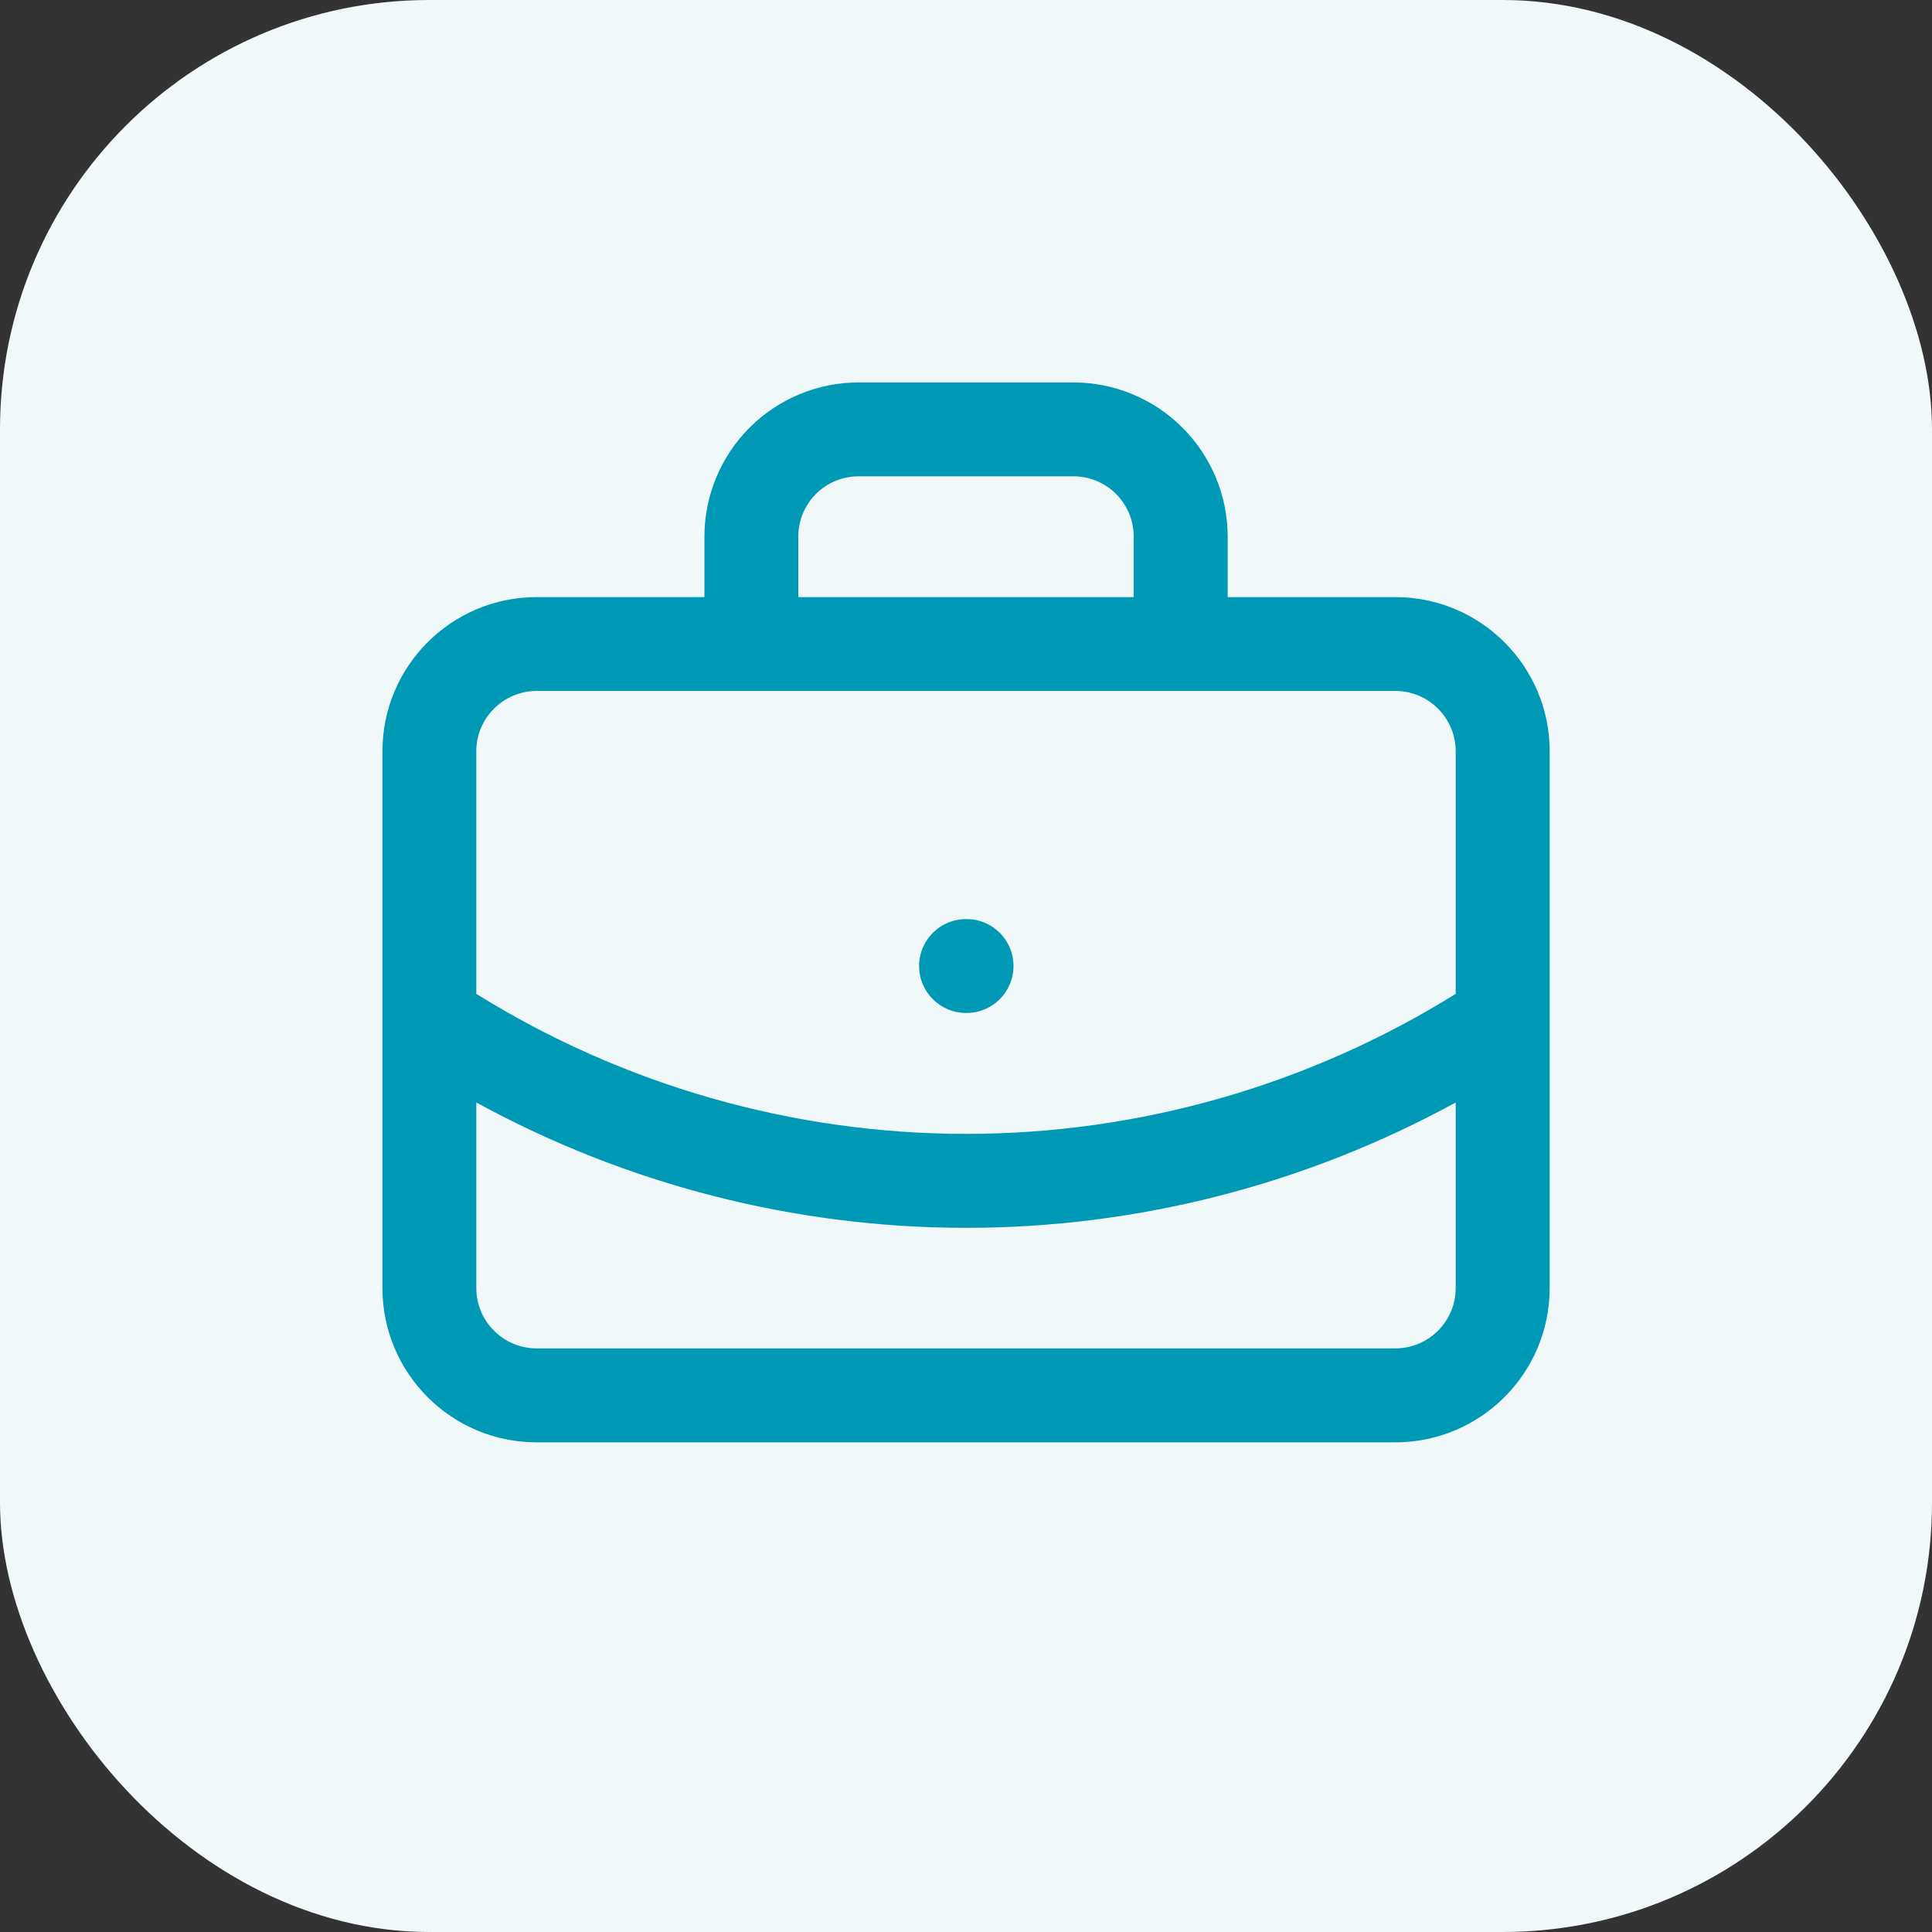 <svg width="36" height="36" viewBox="0 0 36 36" fill="none" xmlns="http://www.w3.org/2000/svg">
<rect x="0" y="0" width="36" height="36" fill="#333333" stroke="none"/>
<rect width="36" height="36" rx="8" fill="#F1F8FA"/>
<path d="M20 7.126C20.762 7.126 21.494 7.429 22.033 7.968C22.572 8.507 22.876 9.238 22.876 10V11.126H26C27.588 11.126 28.876 12.412 28.876 14V24C28.876 25.588 27.588 26.876 26 26.876H10C8.412 26.876 7.126 25.588 7.126 24V14C7.126 12.413 8.413 11.126 10 11.126H13.126V10C13.126 9.238 13.429 8.507 13.968 7.968C14.507 7.429 15.238 7.126 16 7.126H20ZM27.125 20.543C24.334 22.069 21.199 22.879 18.001 22.879C14.803 22.879 11.666 22.069 8.875 20.543V24C8.875 24.621 9.379 25.125 10 25.125H26C26.621 25.125 27.125 24.621 27.125 24V20.543ZM10 12.875C9.379 12.875 8.875 13.379 8.875 14V18.519C11.611 20.221 14.772 21.128 18.001 21.128C21.23 21.128 24.389 20.221 27.125 18.519V14C27.125 13.379 26.621 12.875 26 12.875H10ZM18.011 17.126C18.494 17.126 18.885 17.517 18.885 18C18.885 18.483 18.494 18.875 18.011 18.875H18C17.517 18.875 17.126 18.483 17.126 18C17.126 17.517 17.517 17.126 18 17.126H18.011ZM16 8.875C15.702 8.875 15.415 8.993 15.204 9.204C14.993 9.415 14.875 9.702 14.875 10V11.126H21.125V10C21.125 9.702 21.007 9.415 20.796 9.204C20.585 8.993 20.298 8.875 20 8.875H16Z" fill="#0099B5"/>
</svg>
